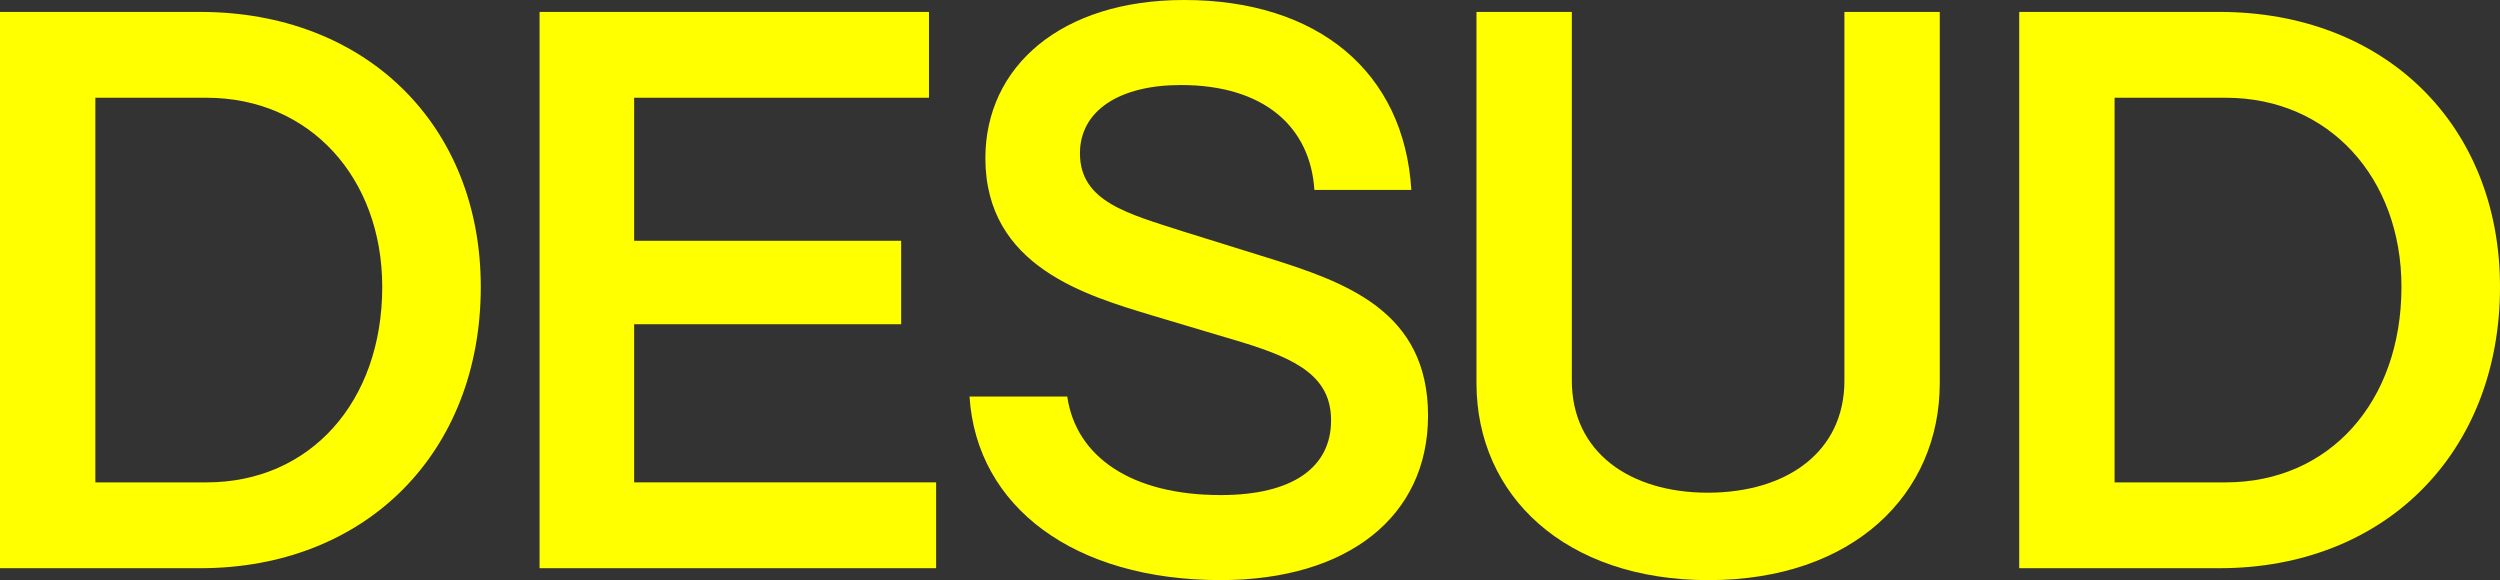 <?xml version="1.0" encoding="UTF-8"?>
<svg id="Layer_2" xmlns="http://www.w3.org/2000/svg" viewBox="0 0 1920 445.53">
  <rect x="0" y="0" width="1920" height="445.53" fill="#333333" stroke="none"/>
  <defs>
    <style>
      .cls-1 {
        fill: #ff0;
      }
    </style>
  </defs>
  <g id="Layer_2-2" data-name="Layer_2">
    <g>
      <polygon class="cls-1" points="487.02 249.01 692.08 249.01 692.08 184.92 487.02 184.92 487.02 75.07 713.45 75.07 713.45 9.16 414.39 9.16 414.39 436.37 718.94 436.37 718.94 370.46 487.02 370.46 487.02 249.01"/>
      <path class="cls-1" d="M153.8,9.16H0s0,427.22,0,427.22h153.8c126.95,0,215.44-88.5,215.44-216.05,0-124.5-88.5-211.17-215.44-211.17ZM158.68,370.46h-85.44s0-295.39,0-295.39h85.44c79.34,0,134.88,61.64,134.88,145.25,0,88.5-55.54,150.14-134.88,150.14Z"/>
      <path class="cls-1" d="M1704.56,9.16h-153.8s0,427.22,0,427.22h153.8c126.94,0,215.44-88.5,215.44-216.05,0-124.5-88.5-211.17-215.44-211.17ZM1709.44,370.46h-85.44s0-295.39,0-295.39h85.44c79.34,0,134.88,61.64,134.88,145.25,0,88.5-55.54,150.14-134.88,150.14Z"/>
      <path class="cls-1" d="M1416.51,292.34c0,54.93-44.55,86.05-104.98,86.05-59.81,0-104.36-31.13-104.36-86.05V9.16s-73.24,0-73.24,0v285.02c0,86.66,68.36,151.36,178.21,151.36,111.08,0,177.6-65.92,177.6-151.36V9.16s-73.24,0-73.24,0v283.18Z"/>
      <path class="cls-1" d="M972.82,197.74l-64.69-20.14c-41.5-13.43-78.73-22.58-78.73-59.81,0-32.96,30.52-52.49,77.51-52.49,64.08,0,99.48,32.34,102.53,80.56h74.46C1078.4,55.54,1012.49,0,909.35,0c-94.6,0-152.58,51.27-152.58,121.45,0,83.61,78.12,105.58,128.17,120.84l69.58,20.75c41.5,12.82,67.75,26.24,67.75,59.81,0,36.01-29.3,57.37-84.83,57.37-68.36,0-111.08-29.3-117.79-75.68h-75.07c5.49,84.83,80.56,140.98,192.86,140.98,97.65,0,159.29-48.83,159.29-126.34,0-80.56-63.47-102.53-123.89-121.45Z"/>
    </g>
  </g>
</svg>